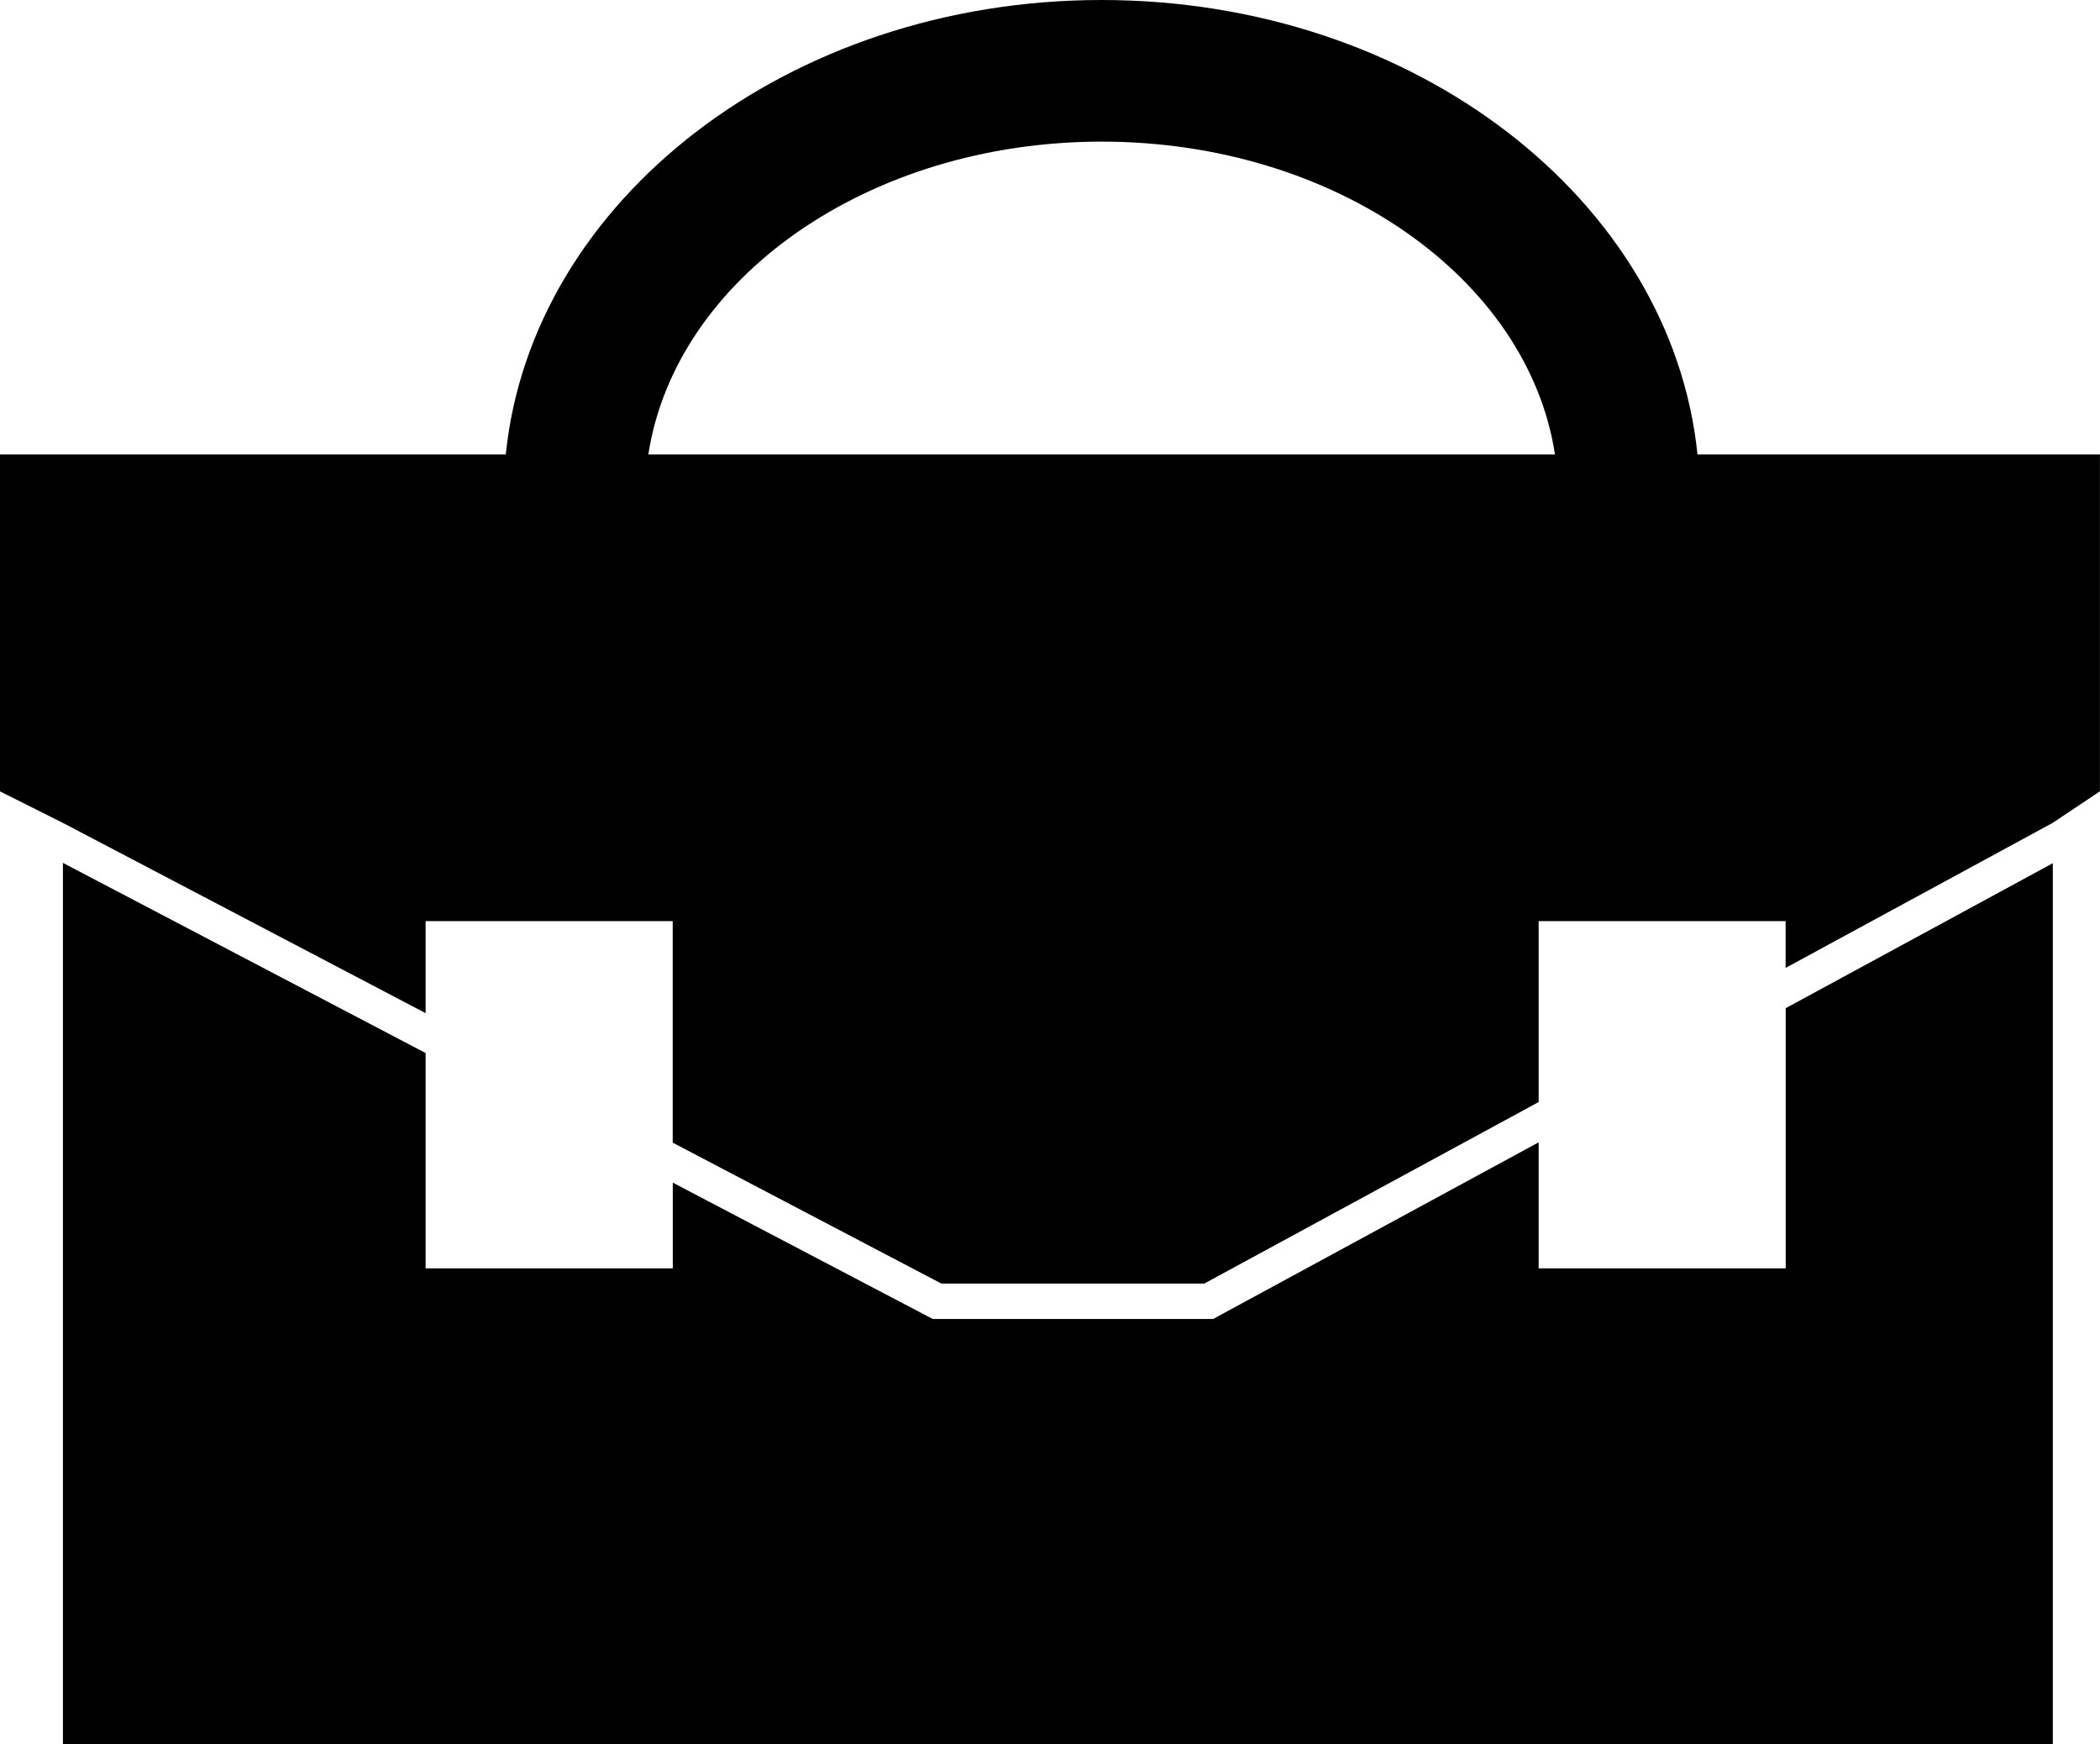 <?xml version="1.0" encoding="iso-8859-1"?>
<!-- Generator: Adobe Illustrator 16.0.0, SVG Export Plug-In . SVG Version: 6.00 Build 0)  -->
<!DOCTYPE svg PUBLIC "-//W3C//DTD SVG 1.1//EN" "http://www.w3.org/Graphics/SVG/1.1/DTD/svg11.dtd">
<svg version="1.1" id="Layer_1" xmlns="http://www.w3.org/2000/svg" xmlns:xlink="http://www.w3.org/1999/xlink" x="0px" y="0px"
	 width="31.376px" height="26.058px" viewBox="0 0 31.376 26.058" style="enable-background:new 0 0 31.376 26.058;"
	 xml:space="preserve">
<g>
	<path d="M25.362,6.789C24.974,2.992,21.133,0,16.46,0c-4.675,0-8.517,2.992-8.903,6.789H0v5.034l0.94,0.471l5.419,2.842v-1.375
		h3.692v3.31l4.014,2.105h3.928l4.996-2.712v-2.703h3.69v0.699l3.991-2.167v-0.001l0.004-0.002l0.701-0.468V6.789H25.362z
		 M9.687,6.789c0.404-2.628,3.283-4.673,6.773-4.673c3.488,0,6.369,2.045,6.773,4.673H9.687z"/>
	<polygon points="26.68,18.949 22.989,18.949 22.989,17.066 18.245,19.64 18.127,19.705 17.993,19.705 14.065,19.705 13.936,19.705 
		13.82,19.644 10.052,17.668 10.052,18.949 6.359,18.949 6.359,15.732 0.94,12.891 0.94,26.058 30.671,26.058 30.671,12.896 
		26.68,15.062 	"/>
</g>
<g>
</g>
<g>
</g>
<g>
</g>
<g>
</g>
<g>
</g>
<g>
</g>
<g>
</g>
<g>
</g>
<g>
</g>
<g>
</g>
<g>
</g>
<g>
</g>
<g>
</g>
<g>
</g>
<g>
</g>
</svg>
